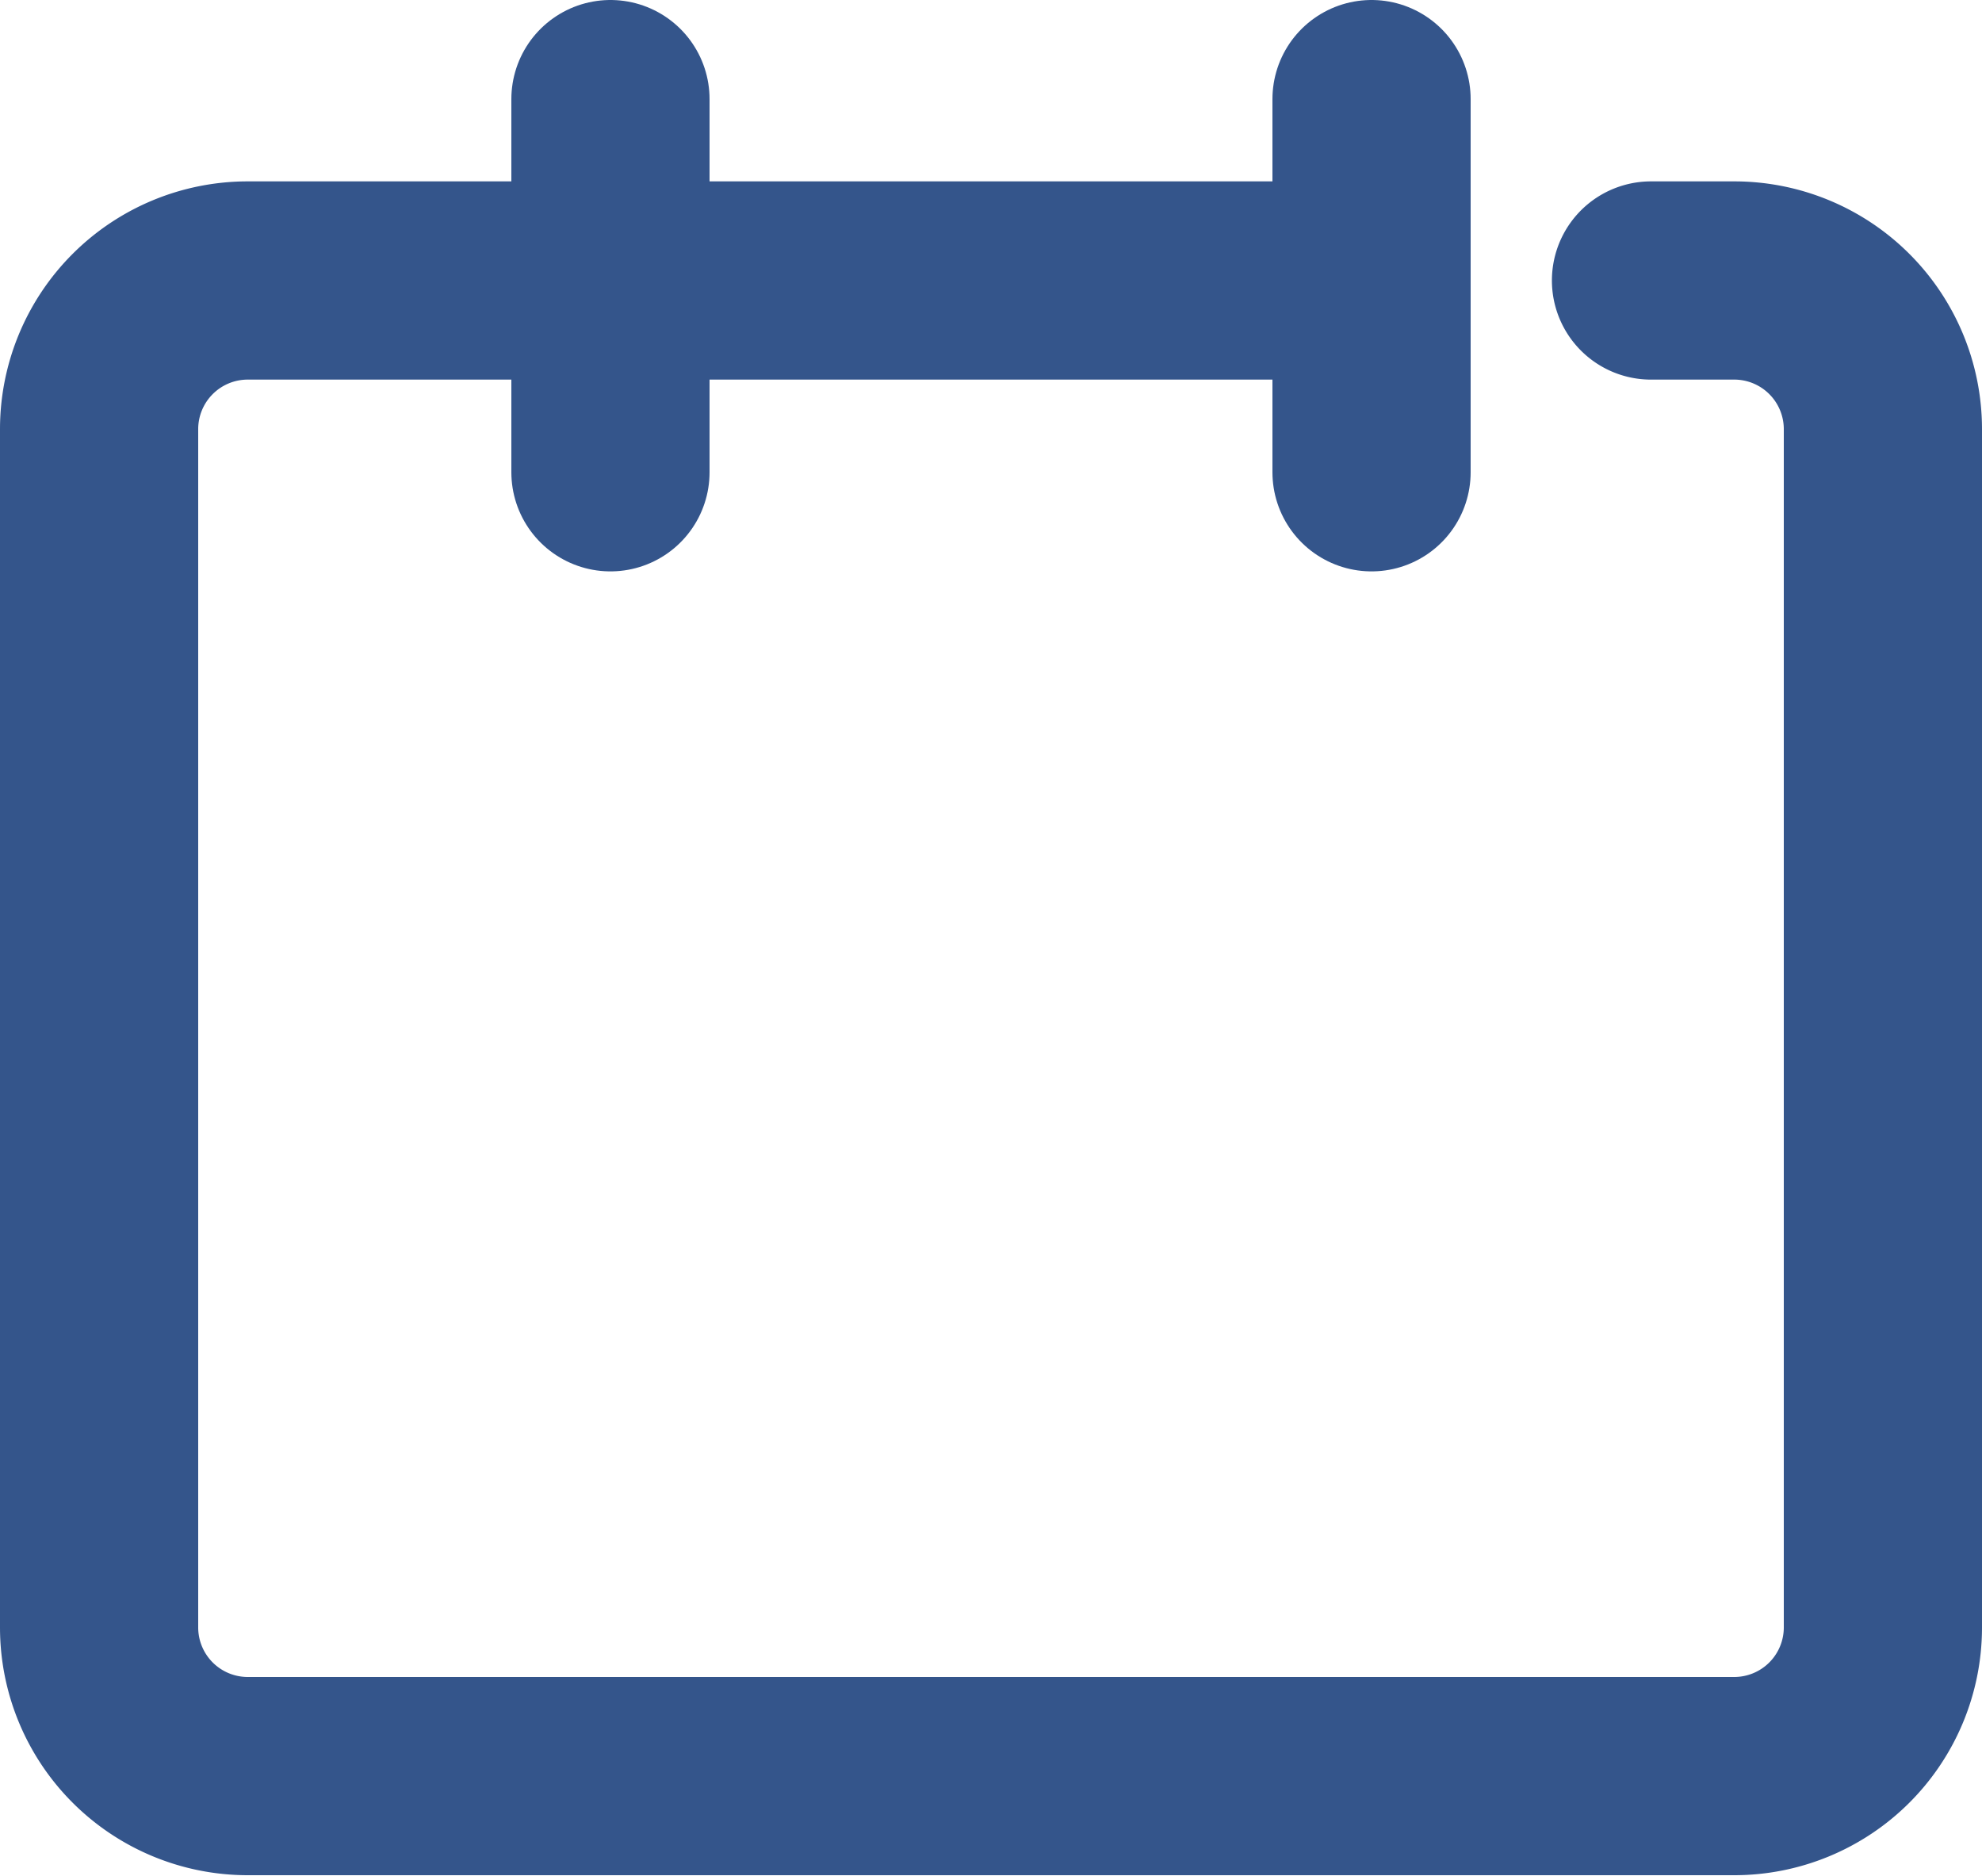 <svg id="Layer_1" data-name="Layer 1" xmlns="http://www.w3.org/2000/svg" viewBox="0 0 40 37.85"><defs><style>.cls-1{fill:none;stroke:#34558b;stroke-linecap:round;stroke-linejoin:round;stroke-width:4px;}</style></defs><path class="cls-1" d="M63.43,36.82h1.68a3,3,0,0,1,3,3V64a3,3,0,0,1-3,3h-30a3,3,0,0,1-3-3V39.82a3,3,0,0,1,3-3h22" transform="translate(-30.11 -31.16)"/><line class="cls-1" x1="27.68" y1="2" x2="27.68" y2="9.53"/><line class="cls-1" x1="12.32" y1="2" x2="12.32" y2="9.53"/><path class="cls-1" d="M42.43,49.76" transform="translate(-30.11 -31.16)"/><path class="cls-1" d="M42.43,57.56" transform="translate(-30.11 -31.16)"/><path class="cls-1" d="M50.11,49.76" transform="translate(-30.11 -31.16)"/><path class="cls-1" d="M50.11,57.56" transform="translate(-30.11 -31.16)"/></svg>
